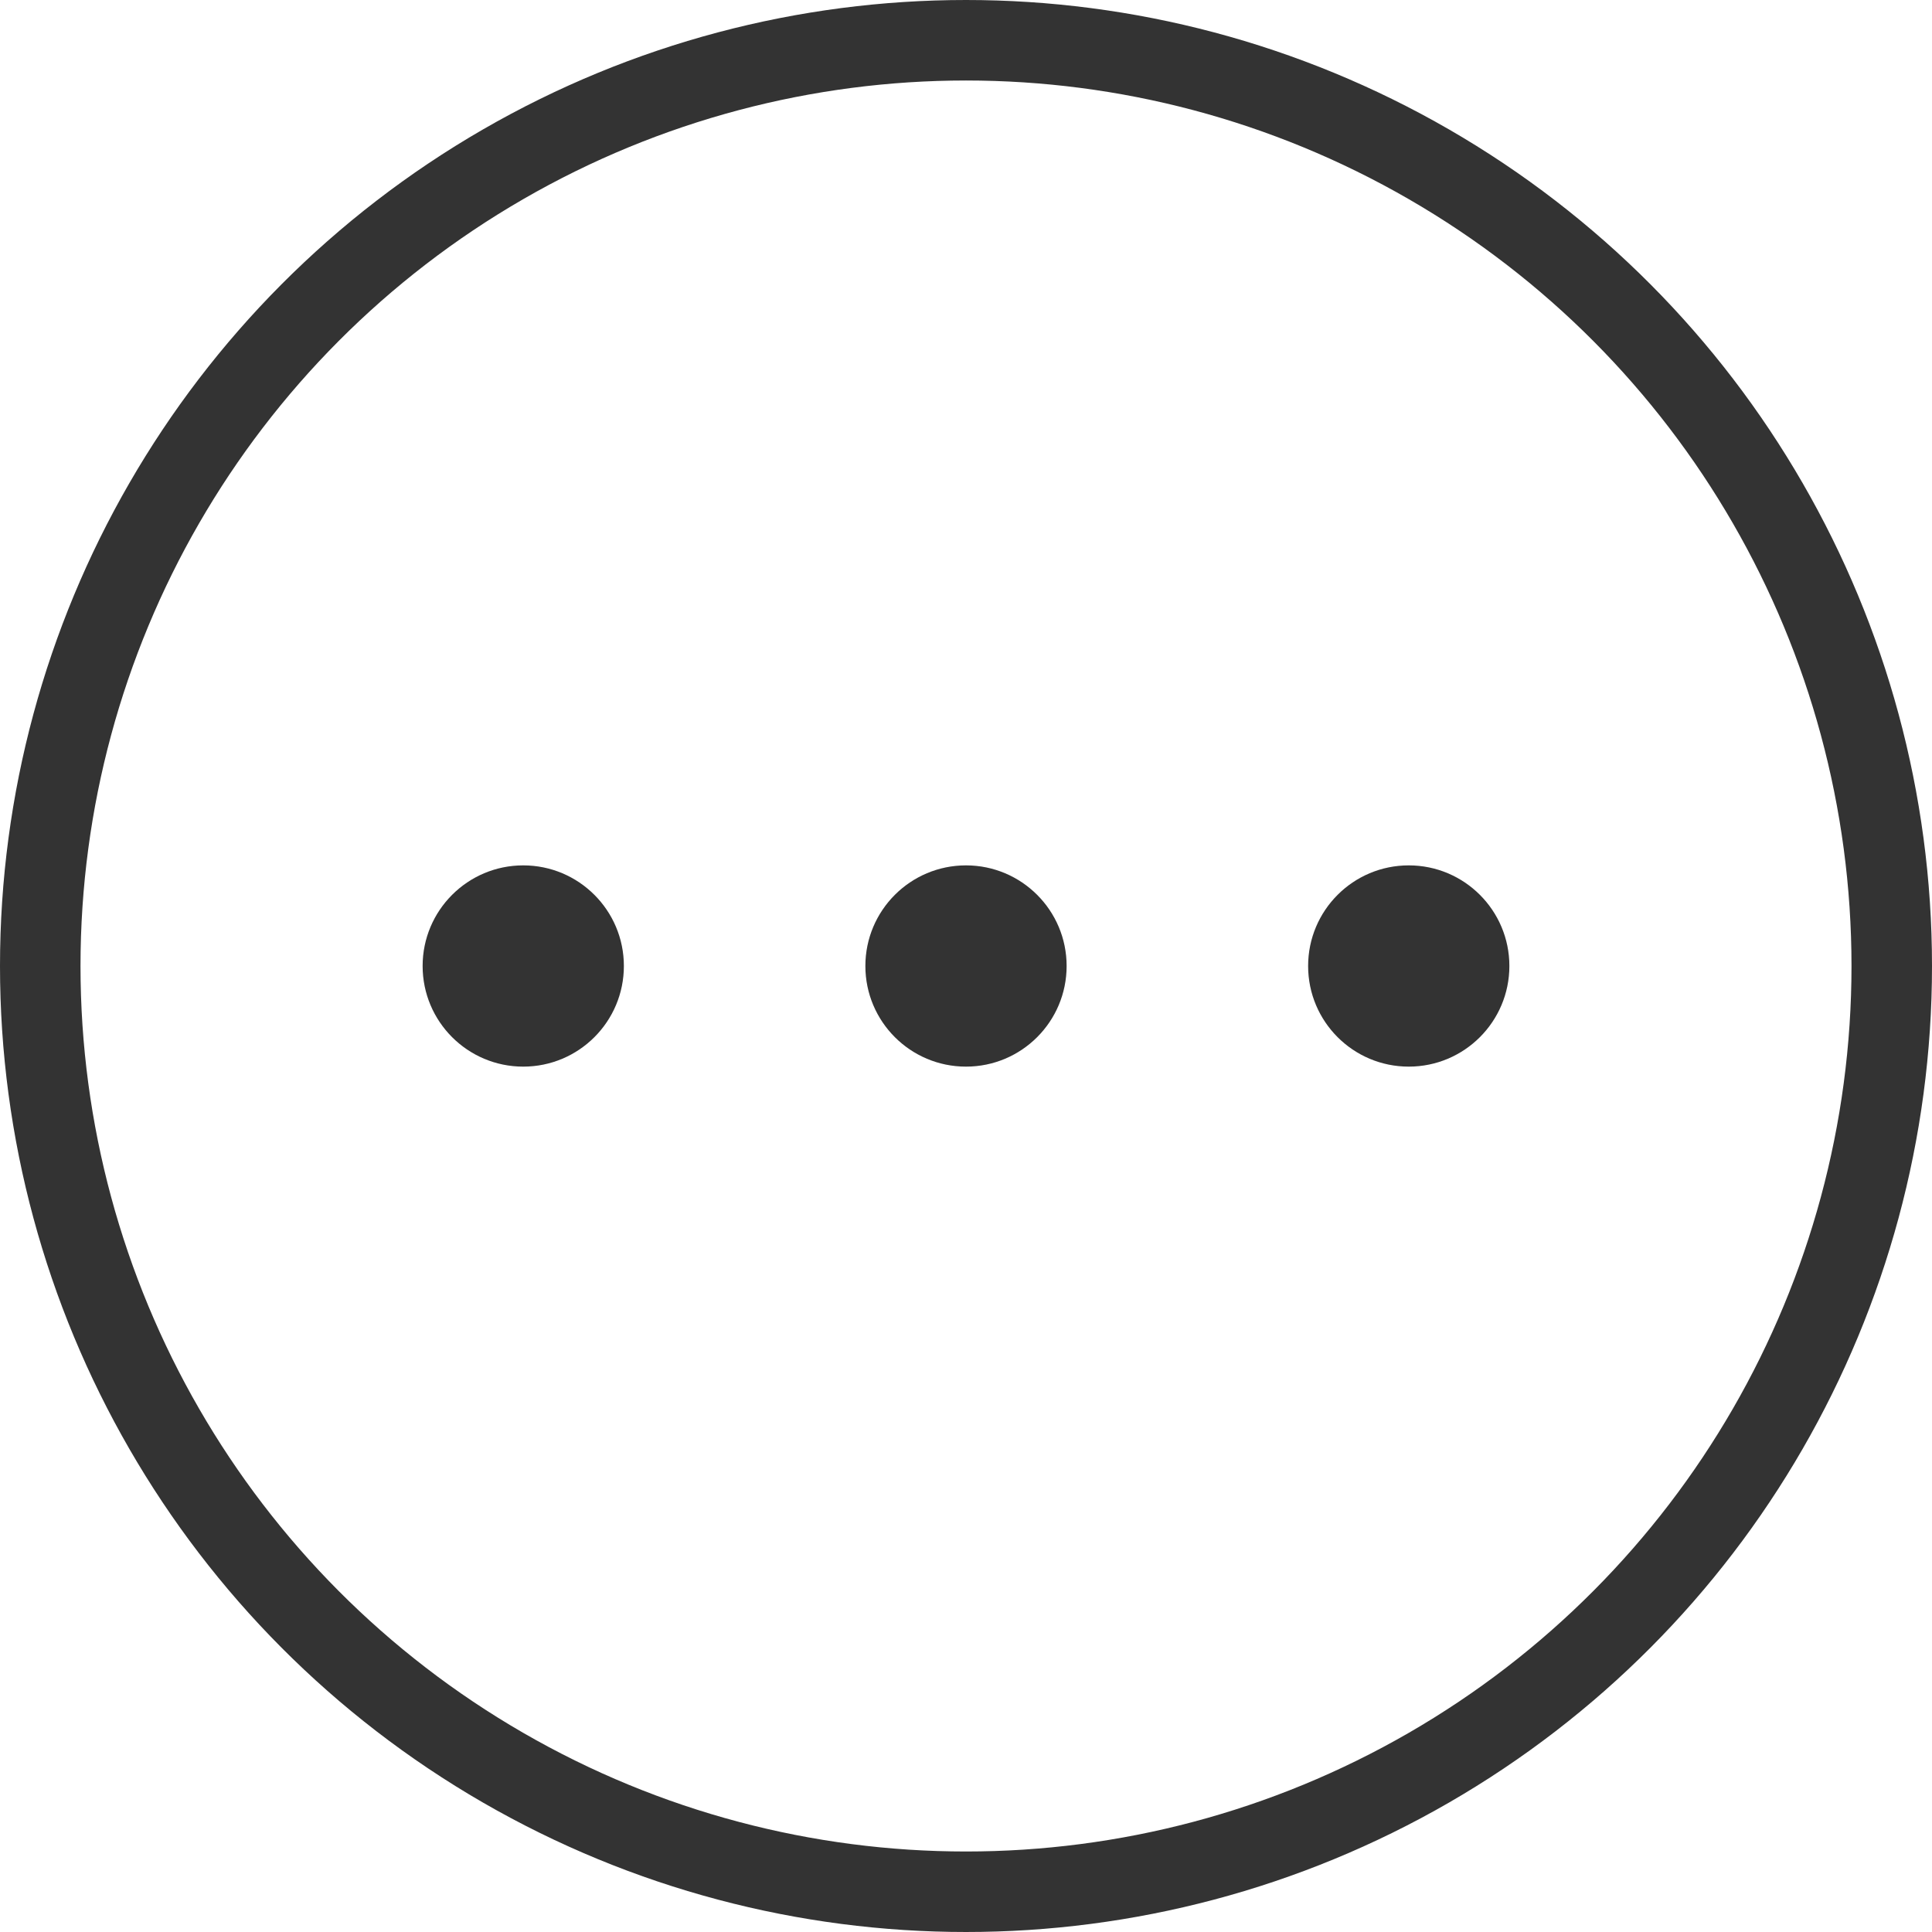 <?xml version="1.0" encoding="UTF-8"?>
<svg width="24px" height="24px" viewBox="0 0 24 24" version="1.1" xmlns="http://www.w3.org/2000/svg" xmlns:xlink="http://www.w3.org/1999/xlink">
    <title>ic_Choosing_nor</title>
    <g id="ic_Choosing_nor" stroke="none" stroke-width="1" fill="none" fill-rule="evenodd">
        <g id="label_done备份">
            <circle id="椭圆形" stroke="#333333" cx="12" cy="12" r="11.5"></circle>
            <circle id="椭圆形" fill="#333333" cx="12" cy="12" r="1.25"></circle>
            <circle id="椭圆形备份-3" fill="#333333" cx="17.5" cy="12" r="1.25"></circle>
            <circle id="椭圆形备份-4" fill="#333333" cx="6.5" cy="12" r="1.25"></circle>
        </g>
    </g>
</svg>